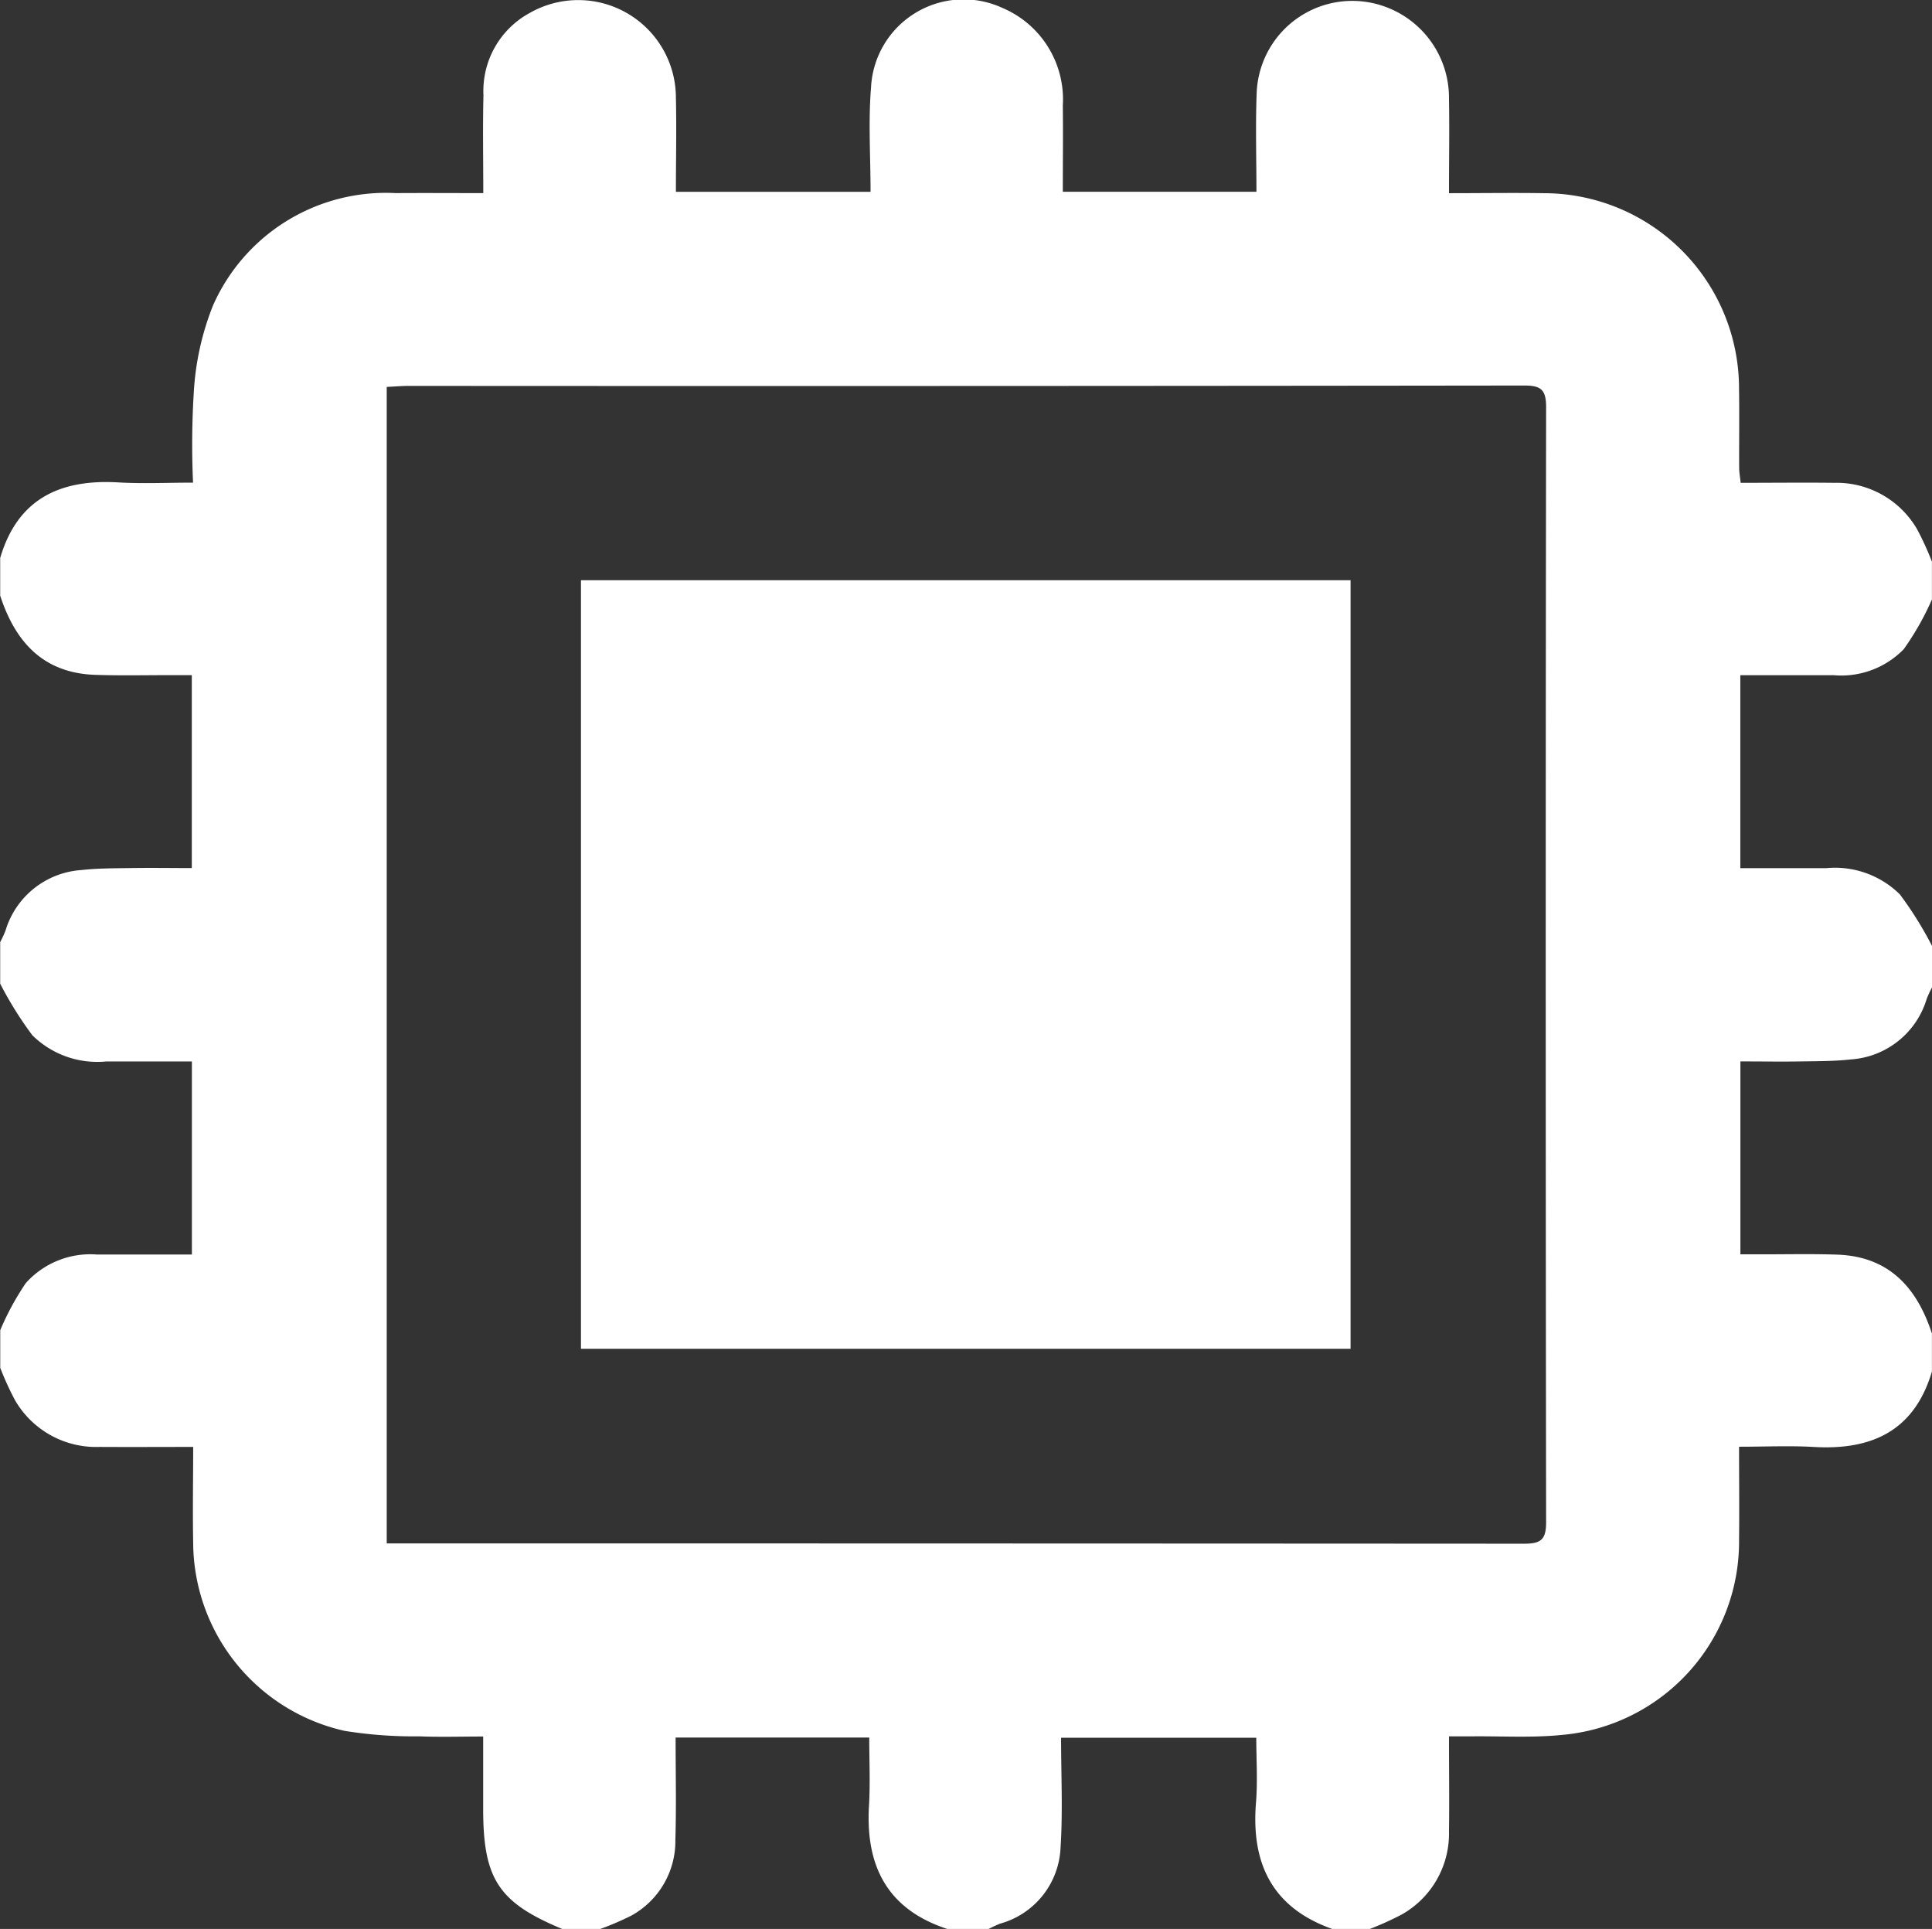 <svg xmlns="http://www.w3.org/2000/svg" width="73.178" height="73.058" viewBox="0 0 73.178 73.058">
  <rect x="0" y="0" width="73.178" height="73.058" fill="#333333" stroke="none"/>
  <g id="cpu" transform="translate(-216.01 -93.958)">
    <path id="Path_13735" data-name="Path 13735" d="M289.186,144.474V145.9c-.661,2.24-2.265,2.989-4.465,2.862-.918-.054-1.844-.009-2.841-.009,0,1.222.014,2.38,0,3.536a7.348,7.348,0,0,1-6.719,7.38c-1.131.114-2.281.041-3.423.054-.272,0-.545,0-.845,0,0,1.281.016,2.442,0,3.605a3.514,3.514,0,0,1-1.776,3.134,11.228,11.228,0,0,1-1.22.554h-1.429c-2.271-.806-3.073-2.48-2.885-4.779.066-.816.011-1.644.011-2.462H256.2c0,1.422.07,2.8-.02,4.165a3.123,3.123,0,0,1-2.29,2.876,4.47,4.47,0,0,0-.431.2h-1.572c-2.274-.745-3.1-2.392-2.962-4.672.05-.845.009-1.7.009-2.576H241.6c0,1.32.029,2.6-.009,3.877a3.221,3.221,0,0,1-1.683,2.875,11.082,11.082,0,0,1-1.168.5h-1.429c-2.414-1-3-1.892-3-4.543v-2.748c-.856,0-1.637.025-2.414-.007a16.58,16.58,0,0,1-2.833-.207,7.342,7.342,0,0,1-5.737-7.141c-.023-1.179,0-2.36,0-3.614-1.227,0-2.387.007-3.545,0a3.547,3.547,0,0,1-3.207-1.776,11.393,11.393,0,0,1-.556-1.218v-1.427a10.3,10.3,0,0,1,.968-1.783,3.28,3.28,0,0,1,2.682-1.084h3.609v-7.311c-1.111,0-2.178,0-3.243,0a3.5,3.5,0,0,1-2.8-.993,13.835,13.835,0,0,1-1.218-1.953V129.64a4.434,4.434,0,0,0,.2-.429,3.226,3.226,0,0,1,2.878-2.3c.611-.068,1.231-.066,1.849-.075.774-.013,1.547,0,2.331,0v-7.307h-.813c-.95,0-1.9.021-2.85-.011-1.969-.068-3.025-1.251-3.595-3v-1.427c.661-2.244,2.271-2.989,4.472-2.862.918.054,1.844.009,2.833.009a32.093,32.093,0,0,1,.027-3.4,10.444,10.444,0,0,1,.725-3.3,7.155,7.155,0,0,1,6.923-4.266c1.086-.007,2.172,0,3.318,0,0-1.3-.023-2.5.007-3.712a3.36,3.36,0,0,1,1.774-3.123,3.7,3.7,0,0,1,5.515,3.228c.027,1.181,0,2.362,0,3.559h7.373c0-1.349-.088-2.658.018-3.954a3.511,3.511,0,0,1,4.977-3.012,3.763,3.763,0,0,1,2.287,3.7c.013,1.084,0,2.169,0,3.264H263.6c0-1.283-.039-2.515.009-3.746a3.624,3.624,0,0,1,4.884-3.257,3.67,3.67,0,0,1,2.4,3.47c.02,1.179,0,2.36,0,3.586,1.258,0,2.423-.018,3.586,0a7.4,7.4,0,0,1,7.4,7.4c.016,1,0,2,.005,3,0,.179.036.359.057.57,1.215,0,2.38-.014,3.545,0a3.525,3.525,0,0,1,3.144,1.77,11.094,11.094,0,0,1,.556,1.22v1.427a10.592,10.592,0,0,1-1.068,1.883,3.3,3.3,0,0,1-2.653.986c-1.179,0-2.358,0-3.537,0v7.309c1.111,0,2.178,0,3.243,0a3.5,3.5,0,0,1,2.8.993,13.847,13.847,0,0,1,1.218,1.953v1.569a4.424,4.424,0,0,0-.2.429,3.226,3.226,0,0,1-2.878,2.3c-.611.068-1.231.066-1.849.075-.774.013-1.547,0-2.331,0v7.307h.813c.95,0,1.9-.021,2.85.011,1.969.068,3.025,1.251,3.595,3Zm-58.526,7.94h.838q21.117,0,42.233.012c.64,0,.843-.148.841-.82q-.029-21.112,0-42.226c0-.672-.2-.822-.841-.82q-21.117.027-42.233.014c-.273,0-.547.025-.84.039v43.8Z" transform="translate(0)" fill="#fff"/>
    <path id="Path_13736" data-name="Path 13736" d="M339.18,216.96h29.15v29.109H339.18Z" transform="translate(-101.165 -101.026)" fill="#fff"/>
  </g>
</svg>
